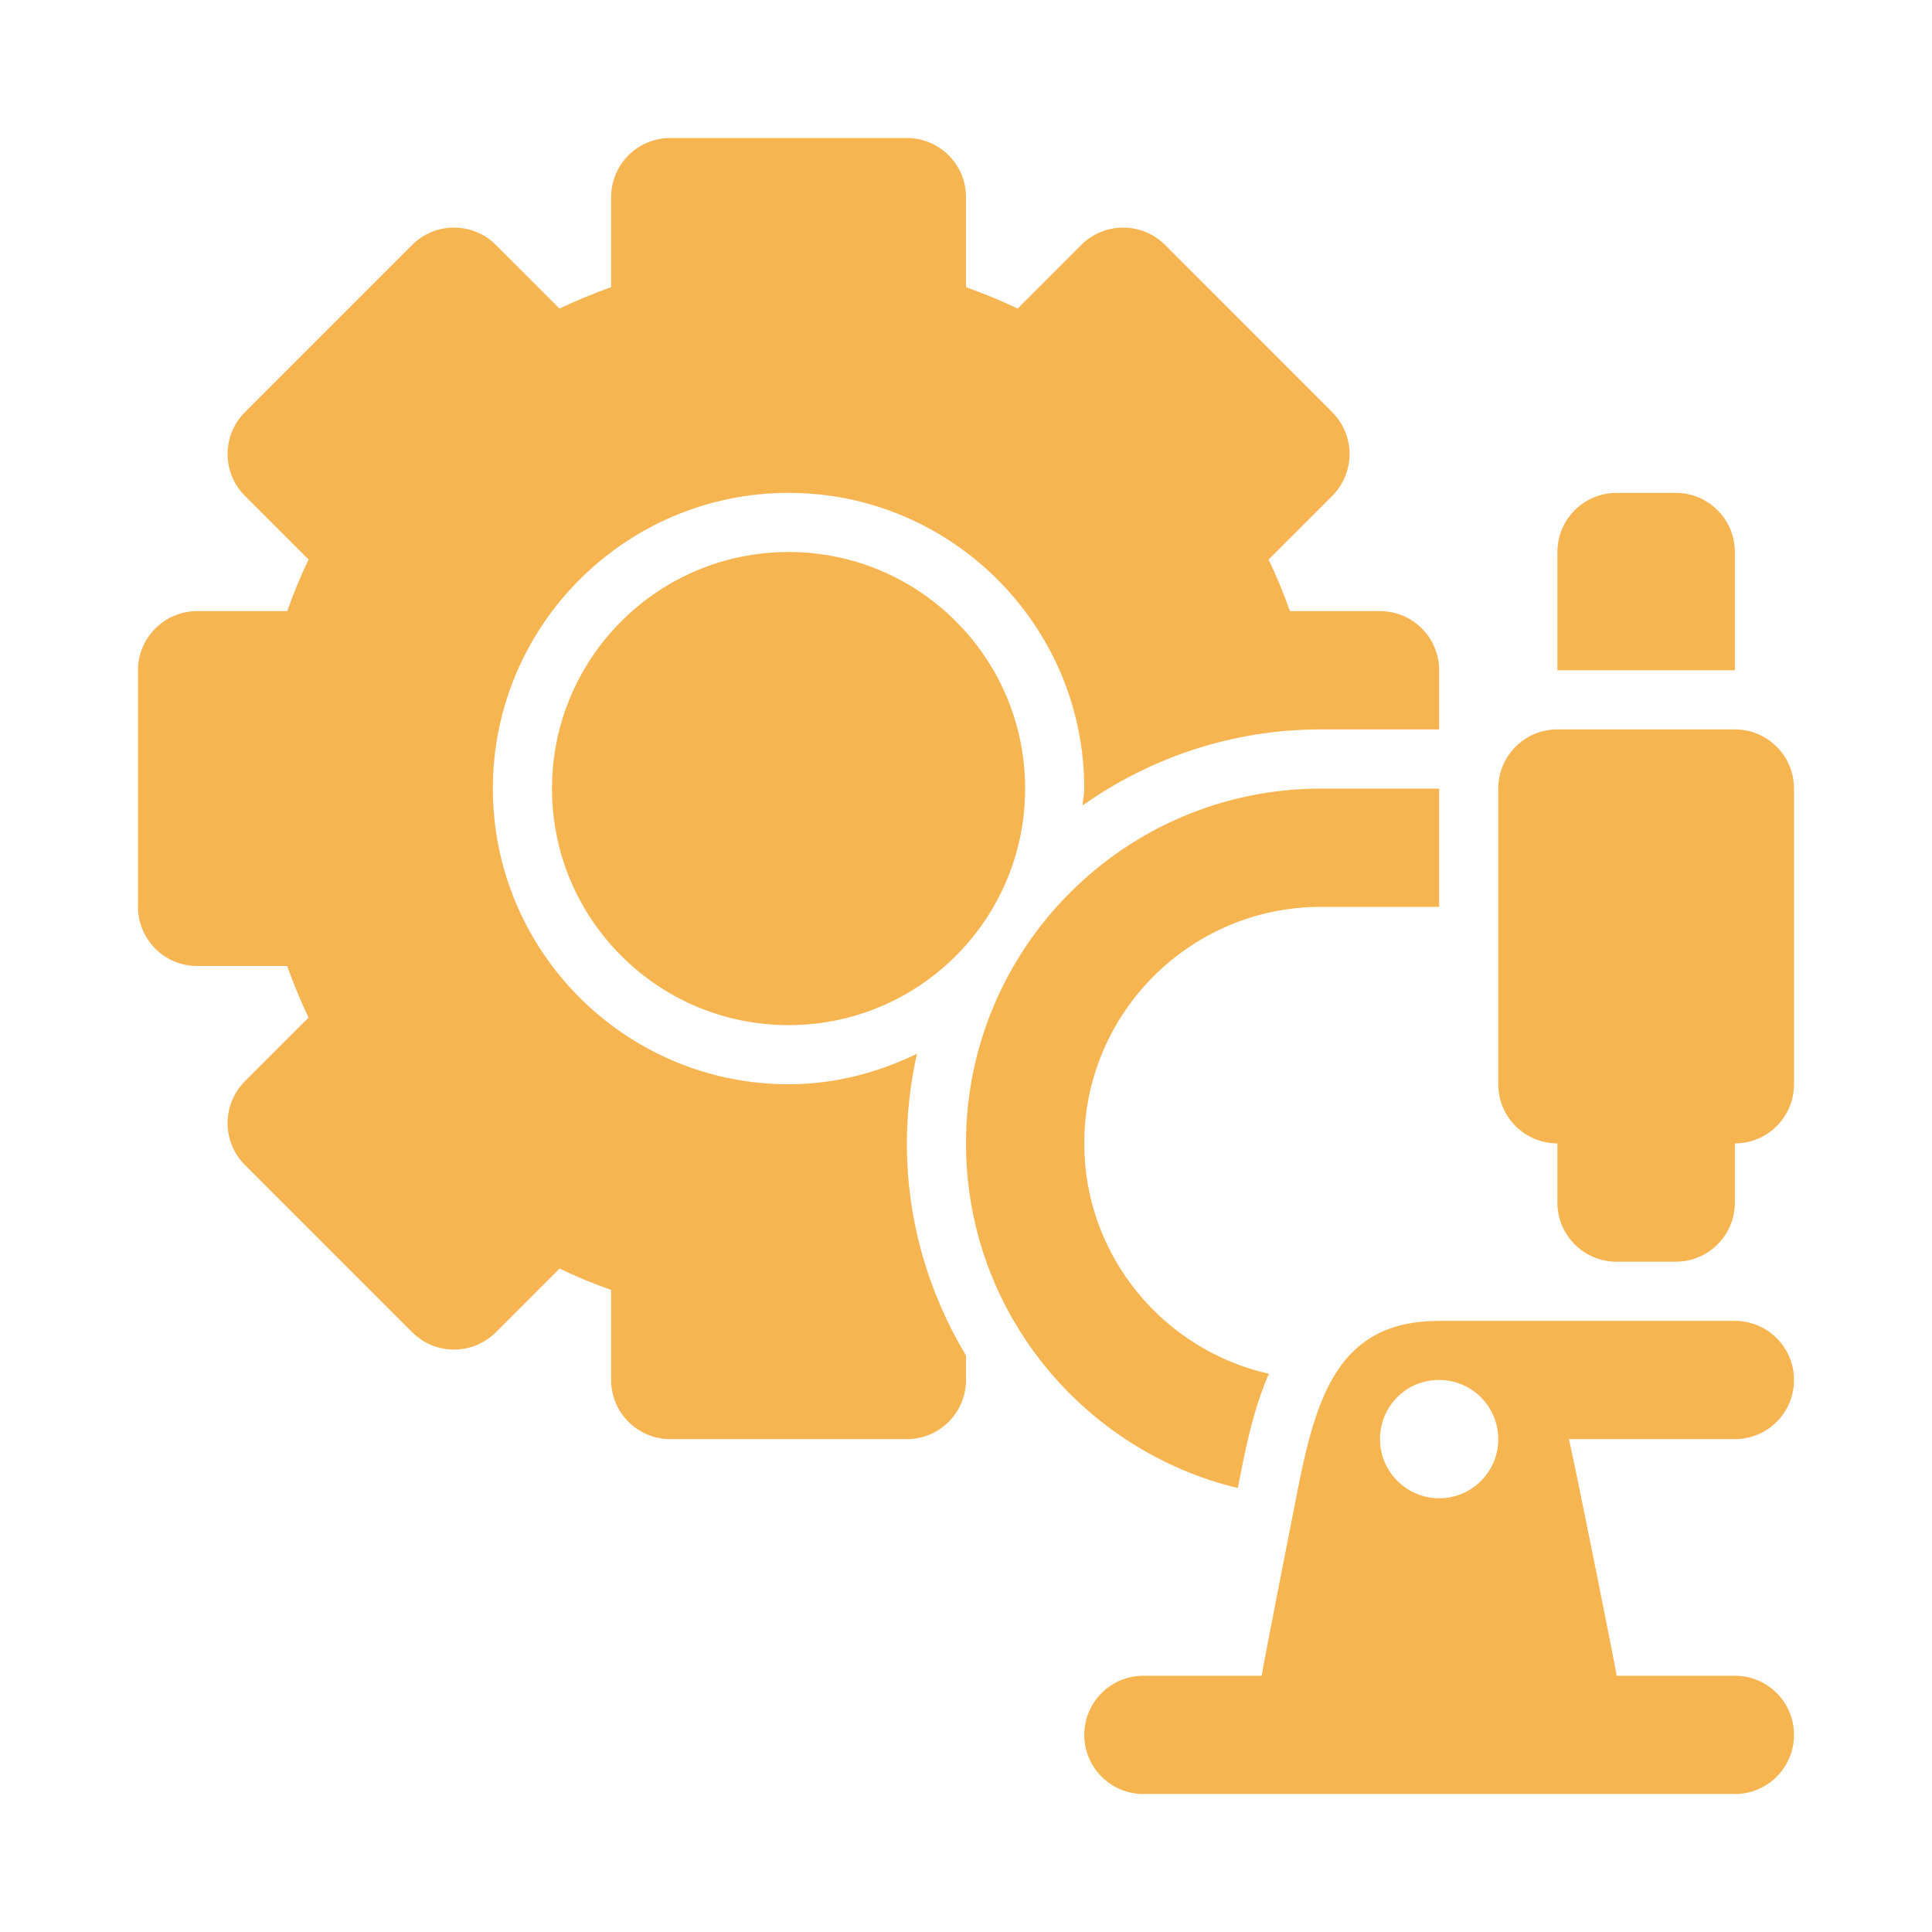 <?xml version="1.0" encoding="UTF-8"?> <svg xmlns="http://www.w3.org/2000/svg" width="28" height="28" viewBox="0 0 28 28" fill="none"><path d="M11.429 14.857C13.322 14.857 14.857 13.322 14.857 11.429C14.857 9.535 13.322 8 11.429 8C9.535 8 8 9.535 8 11.429C8 13.322 9.535 14.857 11.429 14.857Z" fill="#F7B551"></path><path d="M13.143 16.571C13.143 16.125 13.196 15.691 13.289 15.272C12.724 15.546 12.098 15.714 11.429 15.714C9.066 15.714 7.143 13.792 7.143 11.429C7.143 9.066 9.066 7.143 11.429 7.143C13.792 7.143 15.714 9.066 15.714 11.429C15.714 11.512 15.694 11.591 15.69 11.673C16.667 10.982 17.857 10.571 19.143 10.571H20.857V9.714C20.857 9.241 20.474 8.857 20 8.857H18.695C18.605 8.602 18.501 8.352 18.385 8.109L19.308 7.186C19.468 7.025 19.559 6.807 19.559 6.58C19.559 6.353 19.468 6.135 19.308 5.974L16.884 3.549C16.549 3.215 16.006 3.215 15.672 3.549L14.749 4.472C14.505 4.356 14.255 4.253 14 4.162V2.857C14 2.384 13.616 2 13.143 2H9.714C9.241 2 8.857 2.384 8.857 2.857V4.162C8.602 4.253 8.352 4.356 8.109 4.472L7.186 3.549C6.851 3.215 6.309 3.215 5.974 3.549L3.549 5.974C3.215 6.309 3.215 6.851 3.549 7.186L4.472 8.109C4.356 8.352 4.253 8.602 4.162 8.857H2.857C2.384 8.857 2 9.241 2 9.714V13.143C2 13.616 2.384 14 2.857 14H4.162C4.253 14.255 4.356 14.505 4.472 14.748L3.549 15.671C3.215 16.006 3.215 16.548 3.549 16.883L5.974 19.308C6.309 19.643 6.851 19.643 7.186 19.308L8.109 18.385C8.352 18.501 8.602 18.605 8.857 18.695V20C8.857 20.473 9.241 20.857 9.714 20.857H13.143C13.616 20.857 14 20.473 14 20V19.646C13.46 18.745 13.143 17.696 13.143 16.571Z" fill="#F7B551"></path><path d="M25.143 10.571H22.571C22.098 10.571 21.714 10.955 21.714 11.429V15.714C21.714 16.188 22.098 16.571 22.571 16.571V17.429C22.571 17.902 22.955 18.286 23.429 18.286H24.286C24.759 18.286 25.143 17.902 25.143 17.429V16.571C25.617 16.571 26 16.188 26 15.714V11.429C26 10.955 25.617 10.571 25.143 10.571Z" fill="#F7B551"></path><path d="M17.983 21.345C18.063 20.945 18.169 20.416 18.389 19.91C16.861 19.565 15.714 18.202 15.714 16.571C15.714 14.681 17.252 13.143 19.143 13.143H20.857V11.429H19.143C16.307 11.429 14 13.736 14 16.571C14 18.992 15.683 21.022 17.939 21.566L17.983 21.345Z" fill="#F7B551"></path><path d="M25.143 19.143H20.857C19.457 19.143 19.099 20.139 18.823 21.513C18.823 21.513 18.286 24.23 18.286 24.286H16.571C16.098 24.286 15.714 24.669 15.714 25.143C15.714 25.616 16.098 26 16.571 26H25.143C25.617 26 26 25.616 26 25.143C26 24.669 25.617 24.286 25.143 24.286H23.429C23.429 24.23 22.793 21.065 22.737 20.857H25.143C25.617 20.857 26 20.473 26 20C26 19.527 25.617 19.143 25.143 19.143ZM20.859 21.714C20.387 21.714 20 21.331 20 20.857C20 20.384 20.378 20 20.85 20H20.859C21.331 20 21.714 20.384 21.714 20.857C21.714 21.331 21.331 21.714 20.859 21.714Z" fill="#F7B551"></path><path d="M25.143 9.714H22.571V8C22.571 7.527 22.955 7.143 23.429 7.143H24.286C24.759 7.143 25.143 7.527 25.143 8V9.714Z" fill="#F7B551"></path></svg> 